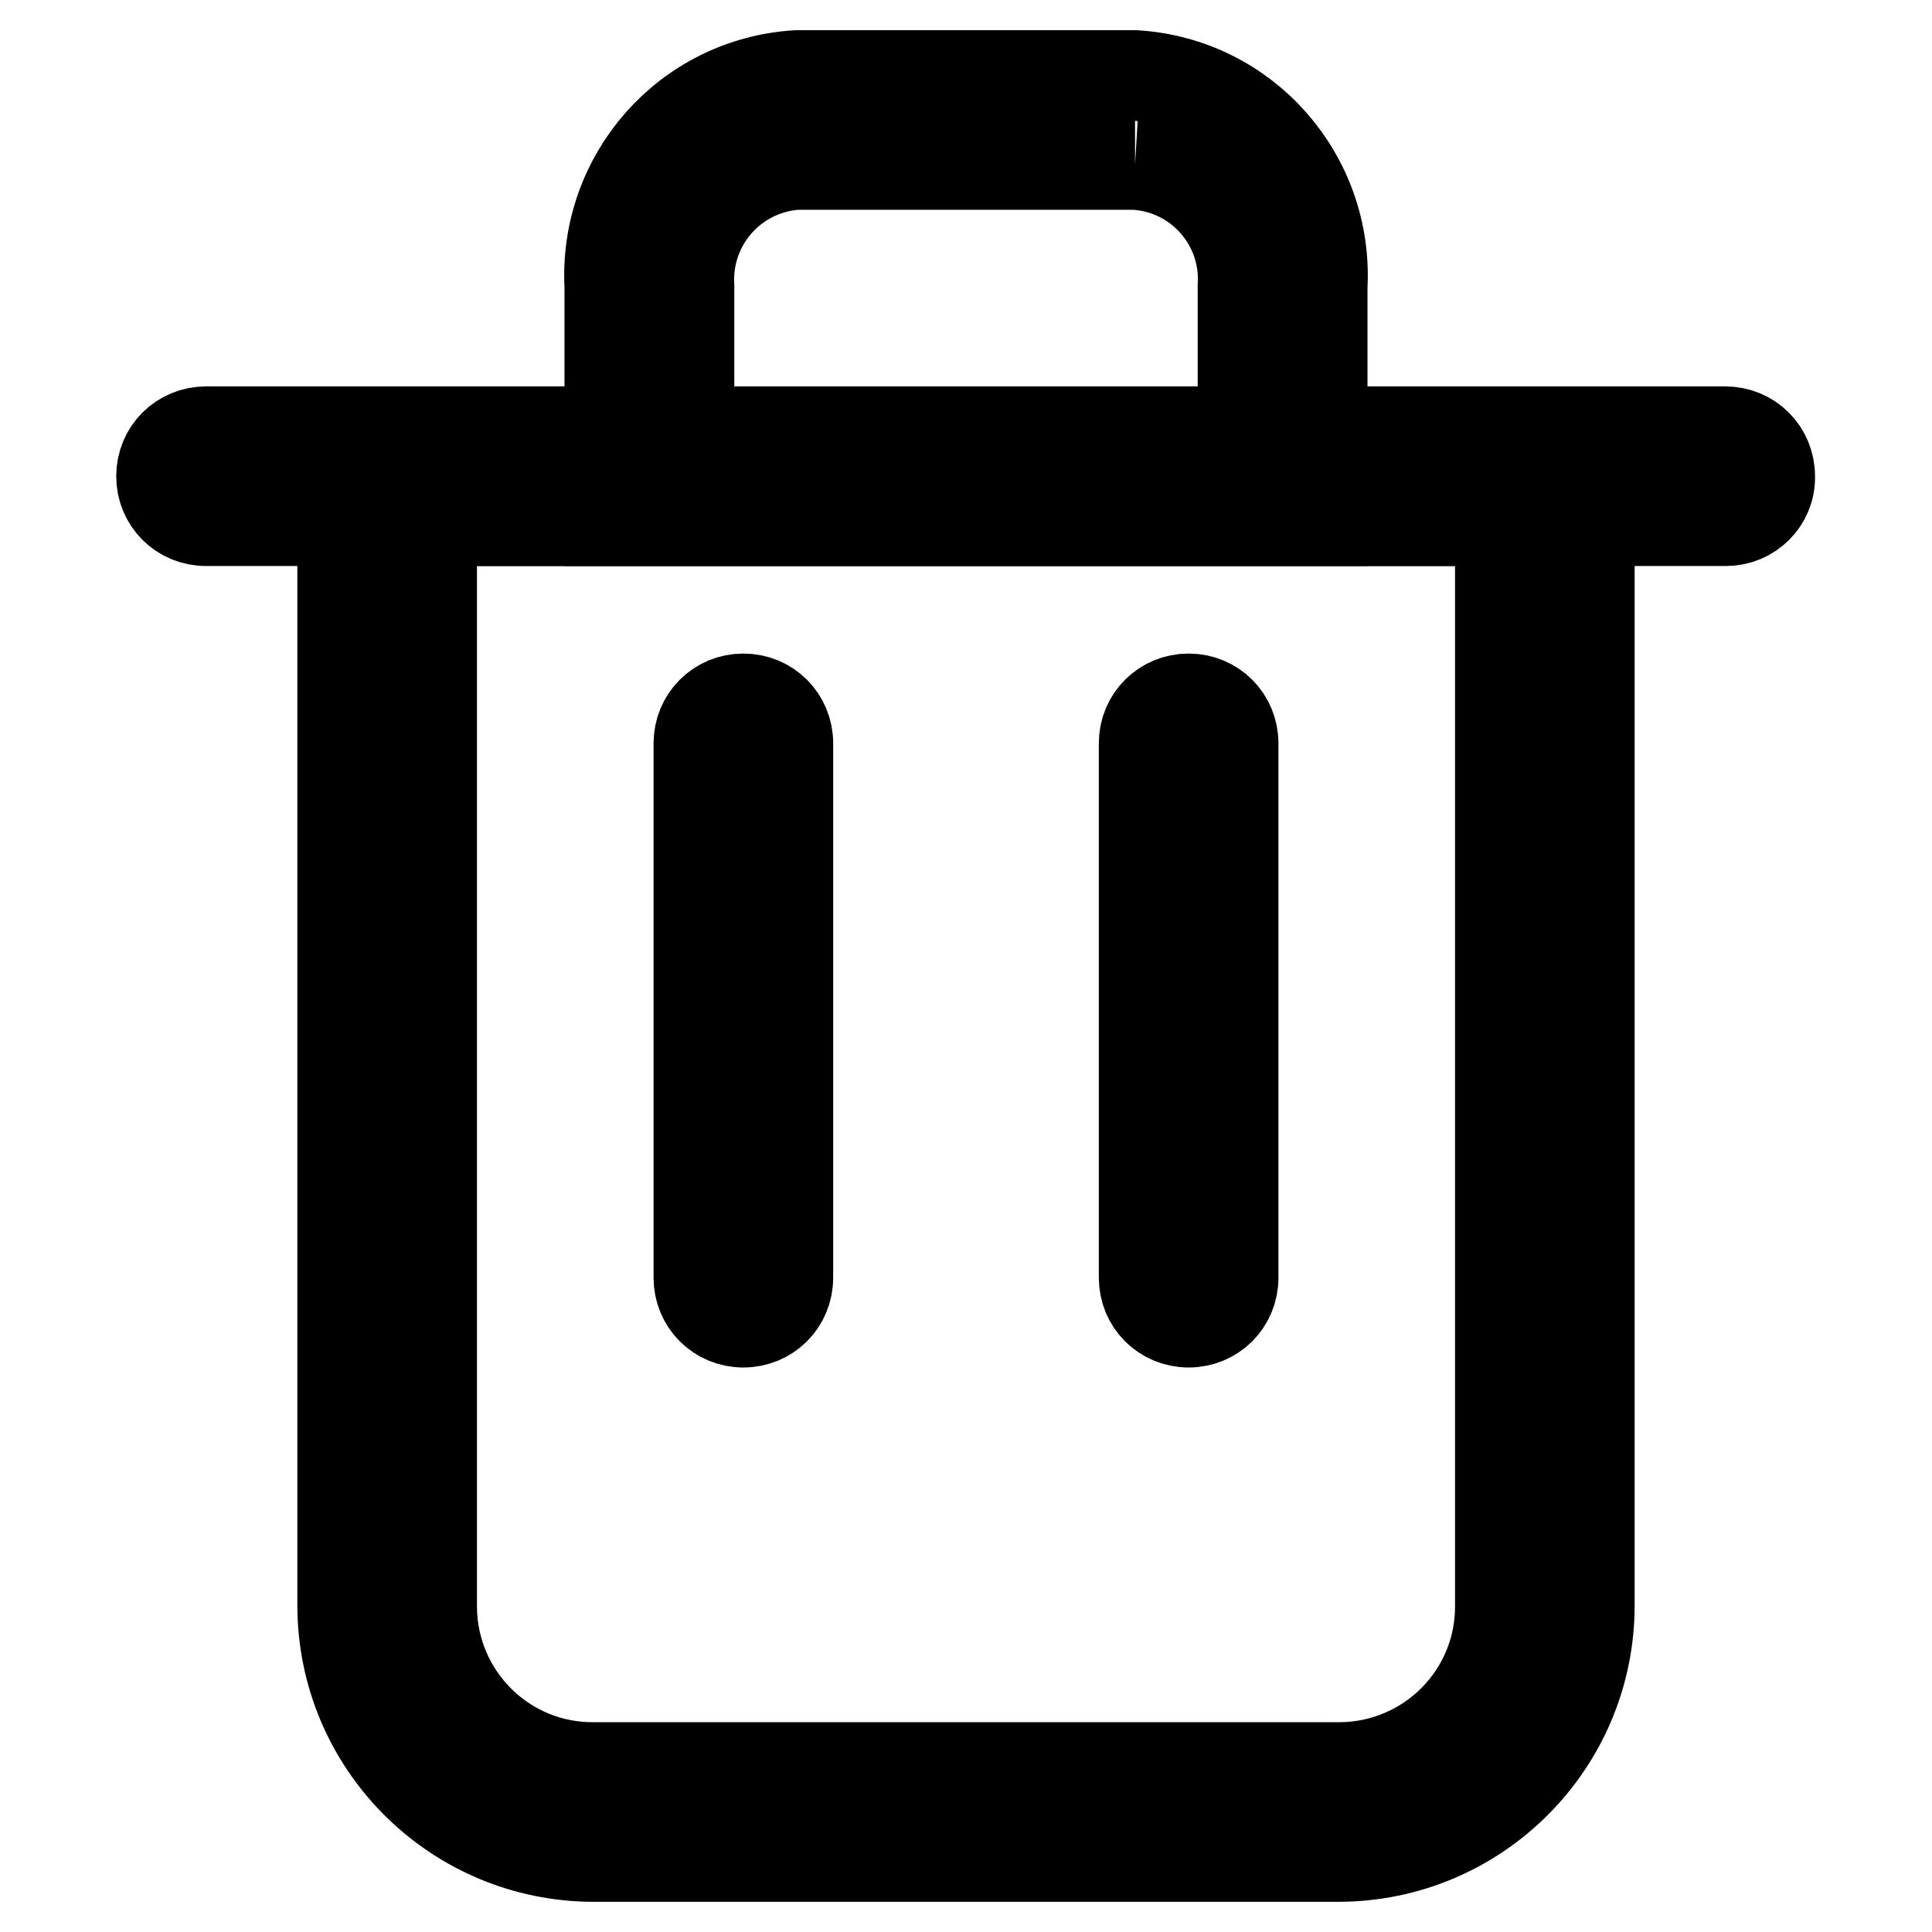 <?xml version="1.0" encoding="utf-8"?>
<!-- Svg Vector Icons : http://www.onlinewebfonts.com/icon -->
<!DOCTYPE svg PUBLIC "-//W3C//DTD SVG 1.1//EN" "http://www.w3.org/Graphics/SVG/1.1/DTD/svg11.dtd">
<svg version="1.1" xmlns="http://www.w3.org/2000/svg" xmlns:xlink="http://www.w3.org/1999/xlink" x="0px" y="0px" viewBox="0 0 256 256" enable-background="new 0 0 256 256" xml:space="preserve">
<g> <path stroke-width="12" fill-opacity="0" stroke="#000000"  d="M198.8,69v143.7c0.1,11.8-9.4,21.4-21.2,21.5c-0.1,0-0.2,0-0.2,0H78.7c-11.8,0.1-21.4-9.4-21.5-21.2 c0-0.1,0-0.2,0-0.2V69H198.8 M210.6,57.2H45.4v155.5c0,18.4,14.9,33.3,33.3,33.3l0,0h98.6c18.4,0,33.3-14.9,33.3-33.3l0,0V57.2z"/> <path stroke-width="12" fill-opacity="0" stroke="#000000"  d="M228.7,69H27.3c-3.3,0-5.9-2.6-5.9-5.9c0-3.3,2.6-5.9,5.9-5.9h201.3c3.3,0,5.9,2.6,5.9,5.9 C234.6,66.4,231.9,69,228.7,69z"/> <path stroke-width="12" fill-opacity="0" stroke="#000000"  d="M150.4,21.8c8.4,0.5,14.8,7.7,14.3,16.1c0,0,0,0,0,0.1v19.2H91.3V38c-0.5-8.4,5.8-15.6,14.2-16.2 c0,0,0,0,0.1,0H150.4 M150.4,10h-44.8C91,10.9,80,23.4,80.8,38v31h94.4V38C176,23.4,165,10.9,150.4,10z M157.5,175.2 c-3.3,0-5.9-2.6-5.9-5.9V98.5c0-3.3,2.6-5.9,5.9-5.9s5.9,2.6,5.9,5.9v70.8C163.4,172.6,160.8,175.2,157.5,175.2L157.5,175.2z  M98.5,175.2c-3.3,0-5.9-2.6-5.9-5.9V98.5c0-3.3,2.6-5.9,5.9-5.9c3.3,0,5.9,2.6,5.9,5.9v70.8C104.4,172.6,101.8,175.2,98.5,175.2z" /></g>
</svg>